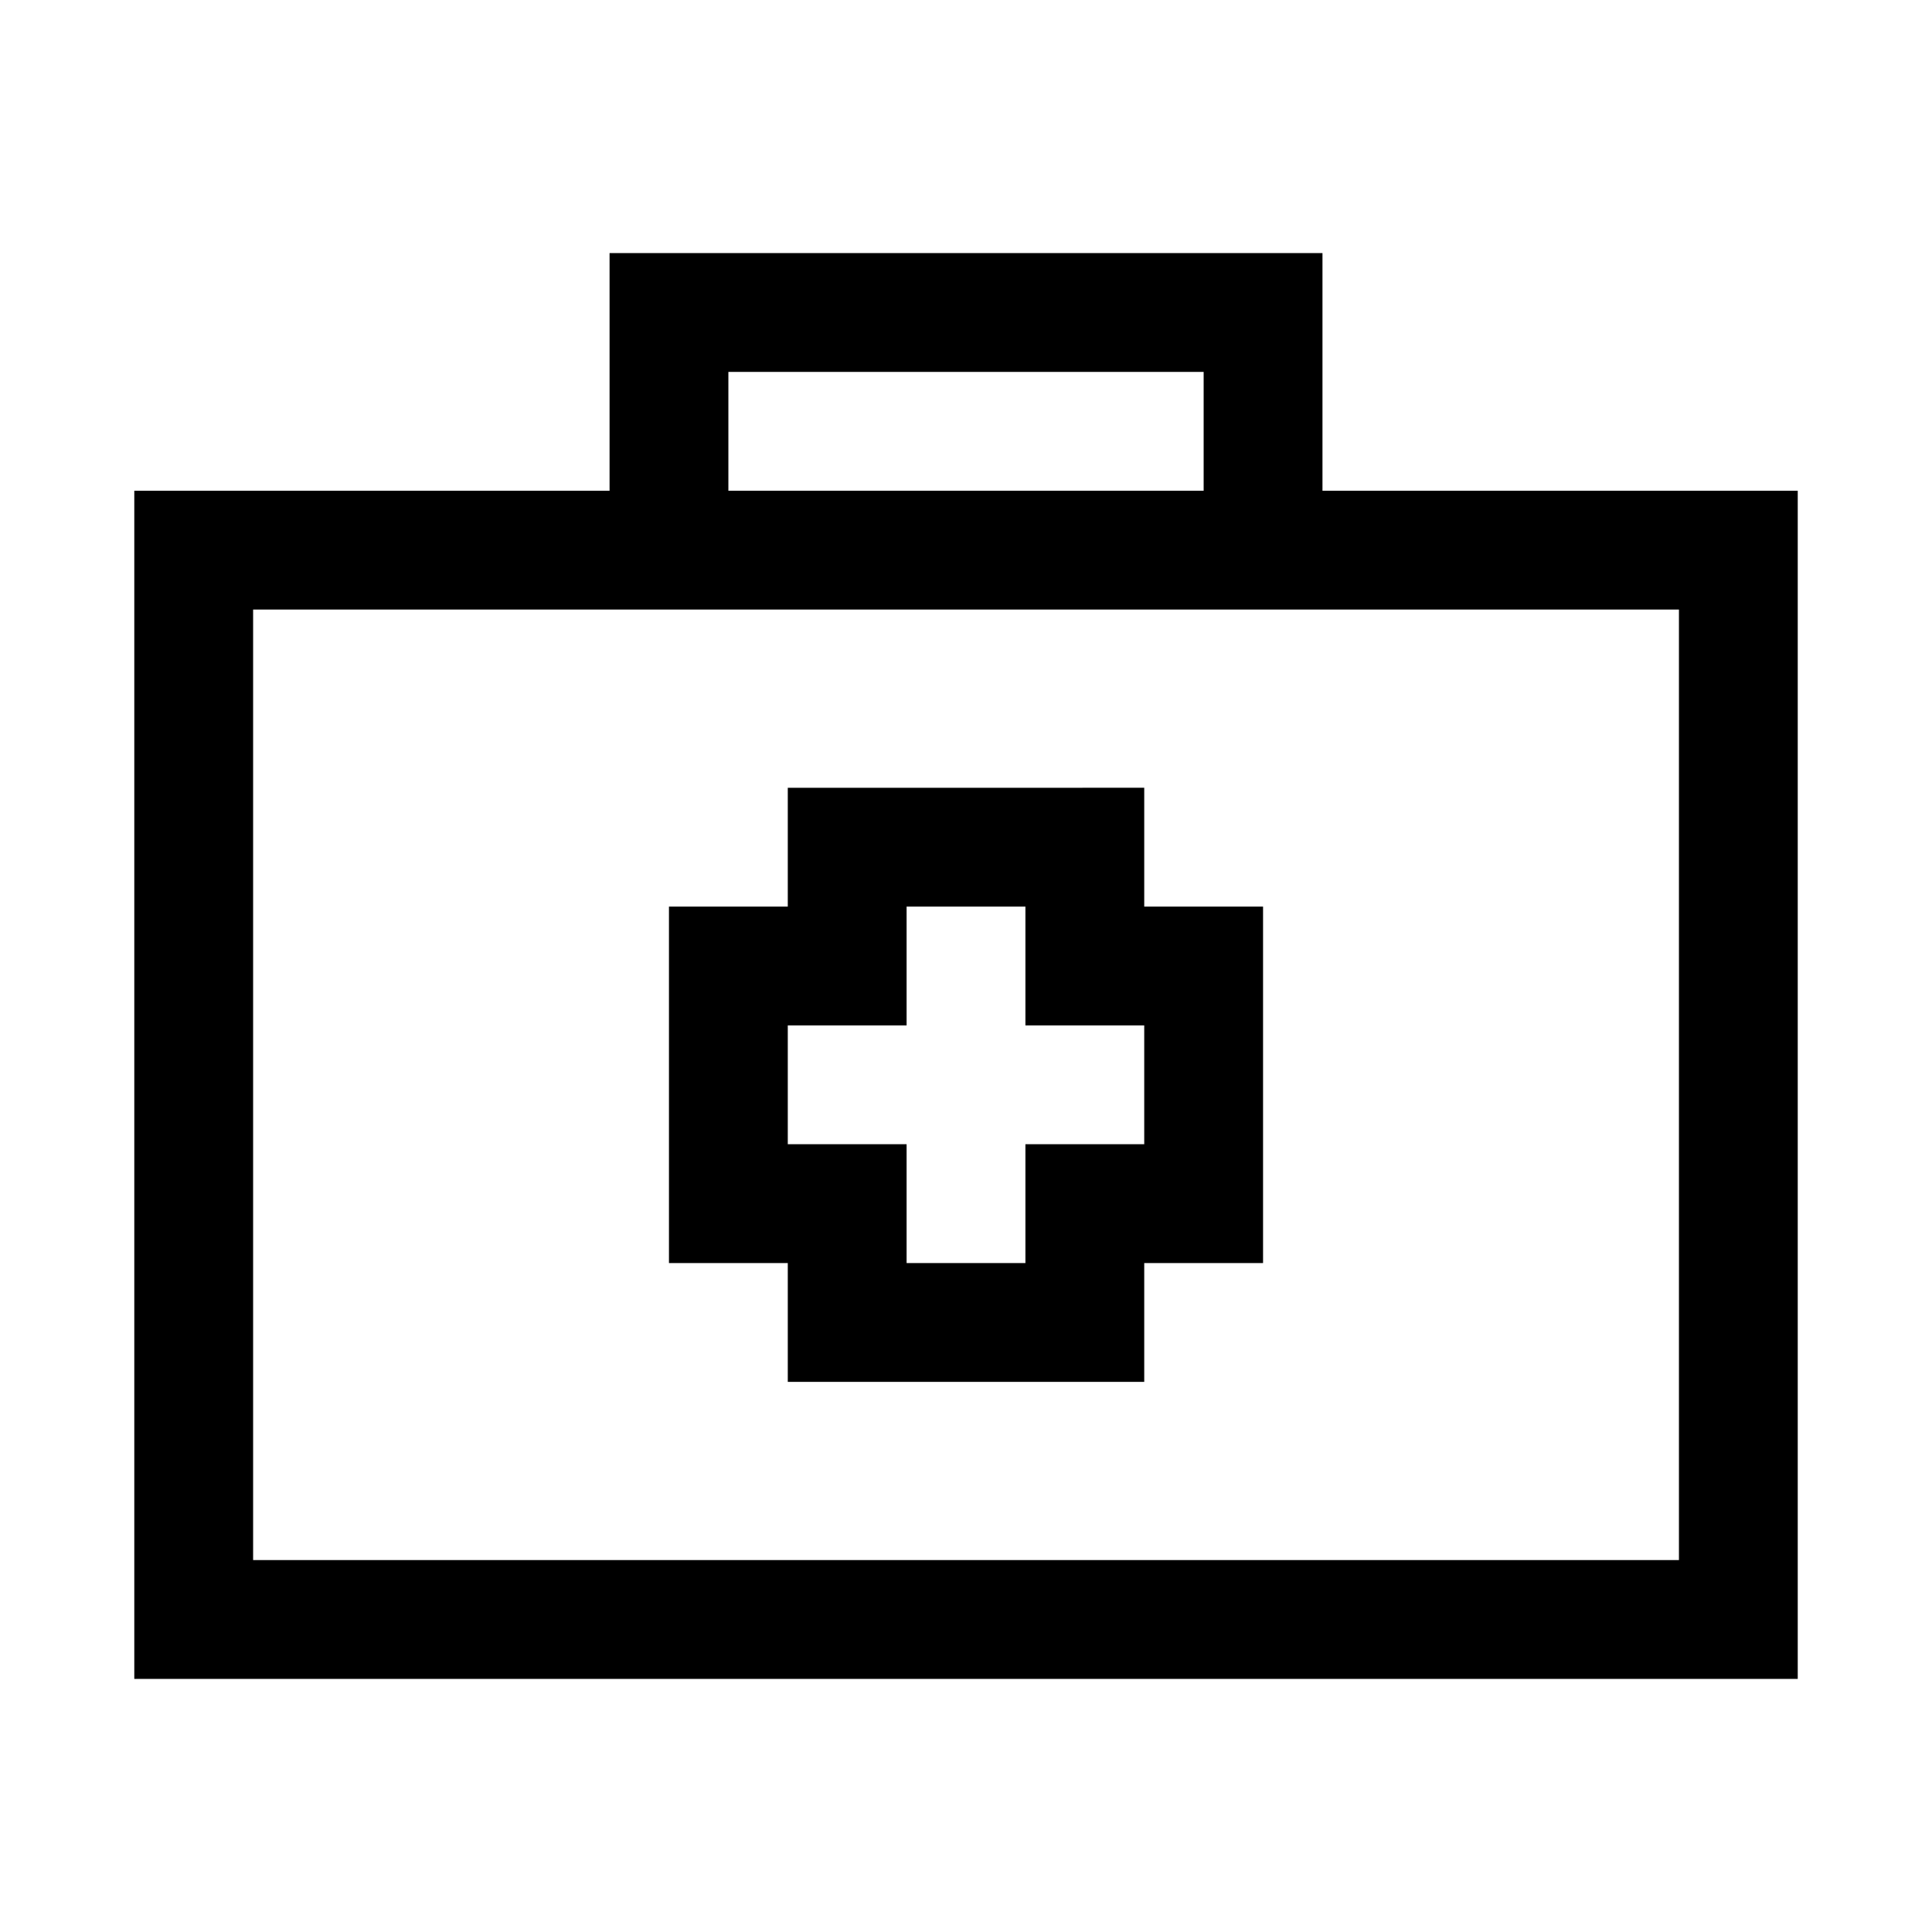 <?xml version="1.0" encoding="UTF-8"?>
<!-- The Best Svg Icon site in the world: iconSvg.co, Visit us! https://iconsvg.co -->
<svg fill="#000000" width="800px" height="800px" version="1.1" viewBox="144 144 512 512" xmlns="http://www.w3.org/2000/svg">
 <g>
  <path d="m305.54 211.07v62.977h-125.95v314.88h440.83v-314.88h-125.95v-62.977zm31.488 31.488h125.95v31.488h-125.95zm-125.95 62.977h377.86v251.9h-377.86z"/>
  <path d="m352.77 352.77v31.484h-31.488v94.465h31.488v31.488h94.465v-31.488h31.488v-94.465h-31.488v-31.488zm31.488 31.488h31.488v31.488h31.488v31.488h-31.488v31.488h-31.488v-31.488h-31.488v-31.488h31.488z"/>
 </g>
</svg>